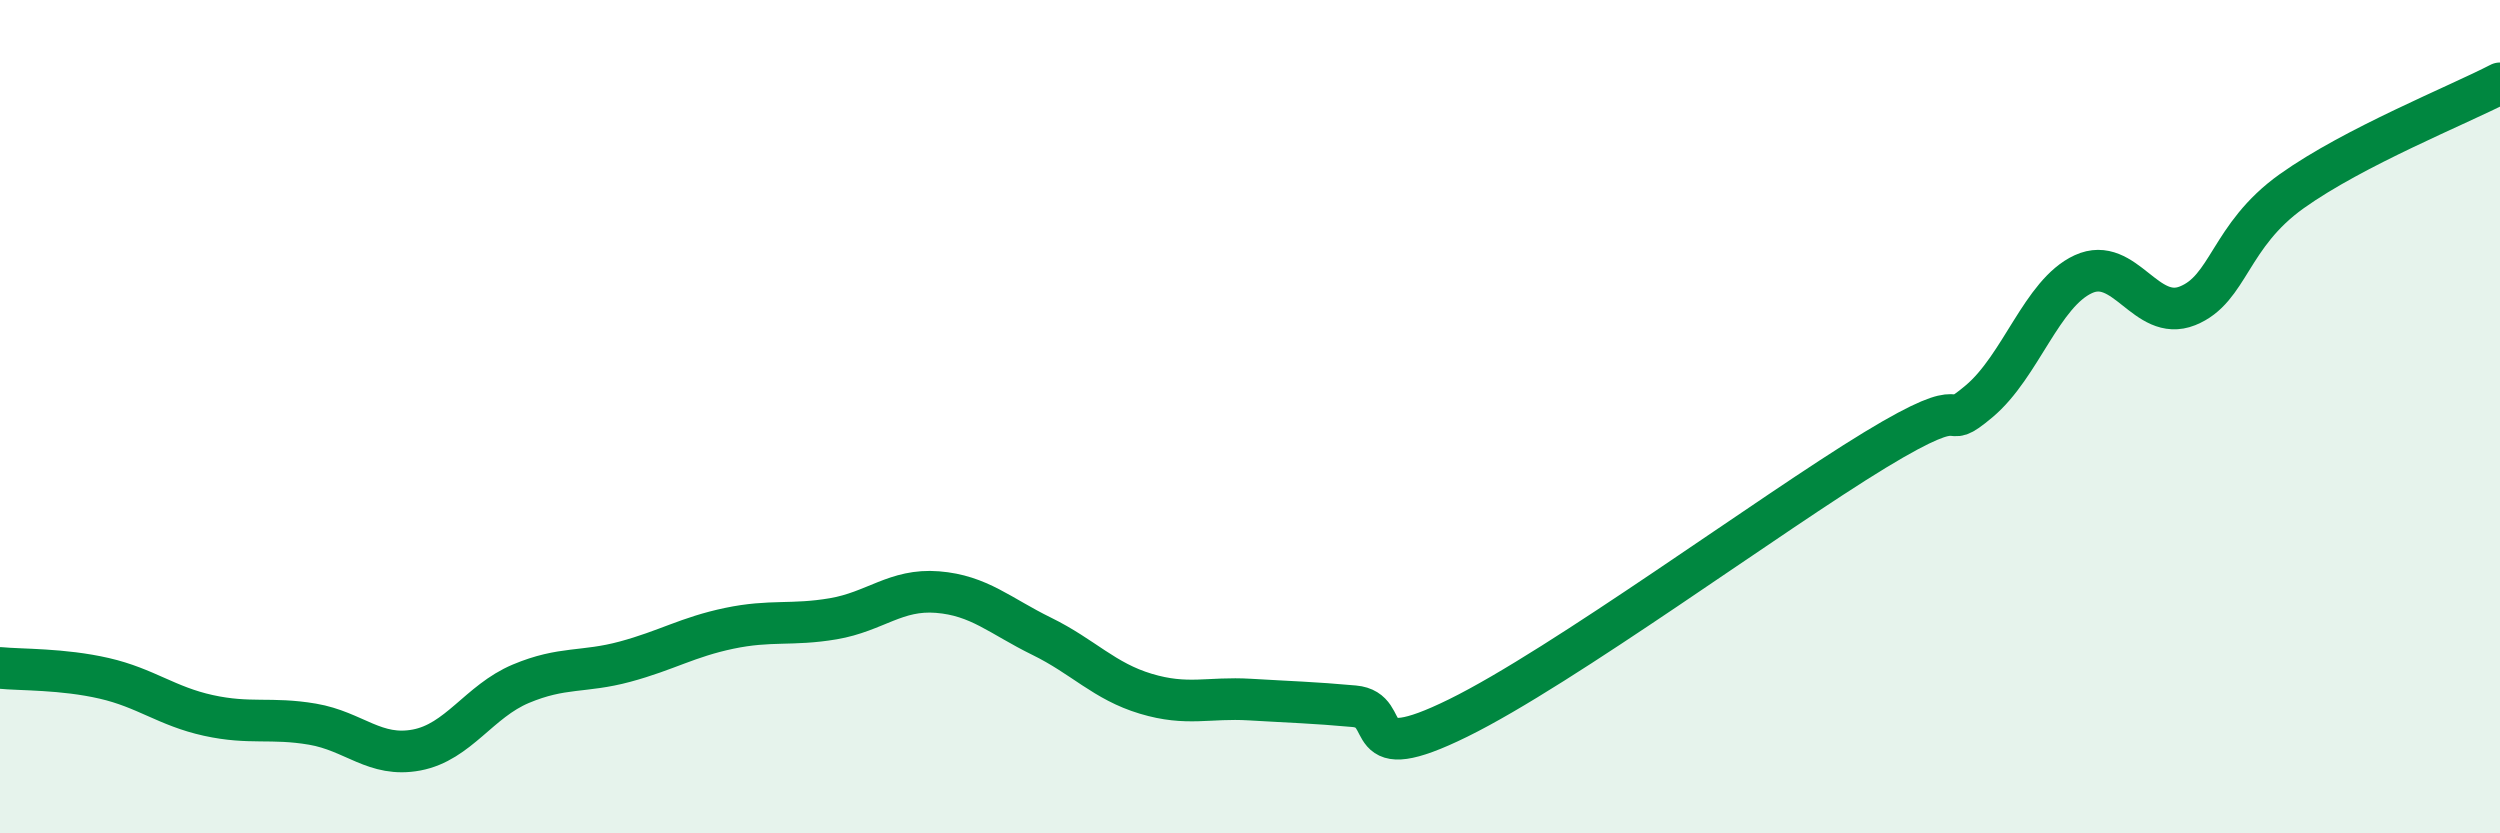 
    <svg width="60" height="20" viewBox="0 0 60 20" xmlns="http://www.w3.org/2000/svg">
      <path
        d="M 0,16.03 C 0.5,16.08 1.5,16.05 2.5,16.28 C 3.5,16.51 4,16.95 5,17.17 C 6,17.39 6.5,17.21 7.5,17.38 C 8.5,17.55 9,18.19 10,18 C 11,17.81 11.5,16.83 12.5,16.41 C 13.5,15.99 14,16.15 15,15.88 C 16,15.61 16.5,15.29 17.5,15.08 C 18.5,14.87 19,15.02 20,14.85 C 21,14.68 21.5,14.13 22.5,14.21 C 23.5,14.29 24,14.78 25,15.27 C 26,15.76 26.5,16.35 27.5,16.65 C 28.5,16.95 29,16.73 30,16.79 C 31,16.85 31.5,16.86 32.5,16.95 C 33.5,17.04 32.5,18.46 35,17.23 C 37.5,16 42.5,12.32 45,10.8 C 47.5,9.28 46.5,10.47 47.5,9.63 C 48.5,8.79 49,7.04 50,6.58 C 51,6.12 51.5,7.74 52.5,7.34 C 53.5,6.94 53.5,5.66 55,4.59 C 56.5,3.52 59,2.52 60,2L60 20L0 20Z"
        fill="#008740"
        opacity="0.1"
        stroke-linecap="round"
        stroke-linejoin="round"
      />
      <path
        d="M 0,16.03 C 0.5,16.08 1.5,16.05 2.5,16.28 C 3.5,16.51 4,16.95 5,17.17 C 6,17.39 6.5,17.21 7.5,17.38 C 8.5,17.55 9,18.19 10,18 C 11,17.81 11.5,16.83 12.5,16.41 C 13.5,15.99 14,16.15 15,15.88 C 16,15.61 16.5,15.29 17.5,15.08 C 18.5,14.87 19,15.02 20,14.85 C 21,14.68 21.5,14.13 22.5,14.21 C 23.5,14.29 24,14.78 25,15.27 C 26,15.76 26.5,16.35 27.5,16.65 C 28.5,16.95 29,16.73 30,16.79 C 31,16.85 31.5,16.86 32.5,16.95 C 33.5,17.04 32.5,18.46 35,17.23 C 37.5,16 42.5,12.32 45,10.8 C 47.5,9.28 46.5,10.47 47.5,9.63 C 48.5,8.79 49,7.04 50,6.58 C 51,6.12 51.5,7.74 52.5,7.34 C 53.5,6.94 53.5,5.66 55,4.59 C 56.5,3.52 59,2.52 60,2"
        stroke="#008740"
        stroke-width="1"
        fill="none"
        stroke-linecap="round"
        stroke-linejoin="round"
      />
    </svg>
  